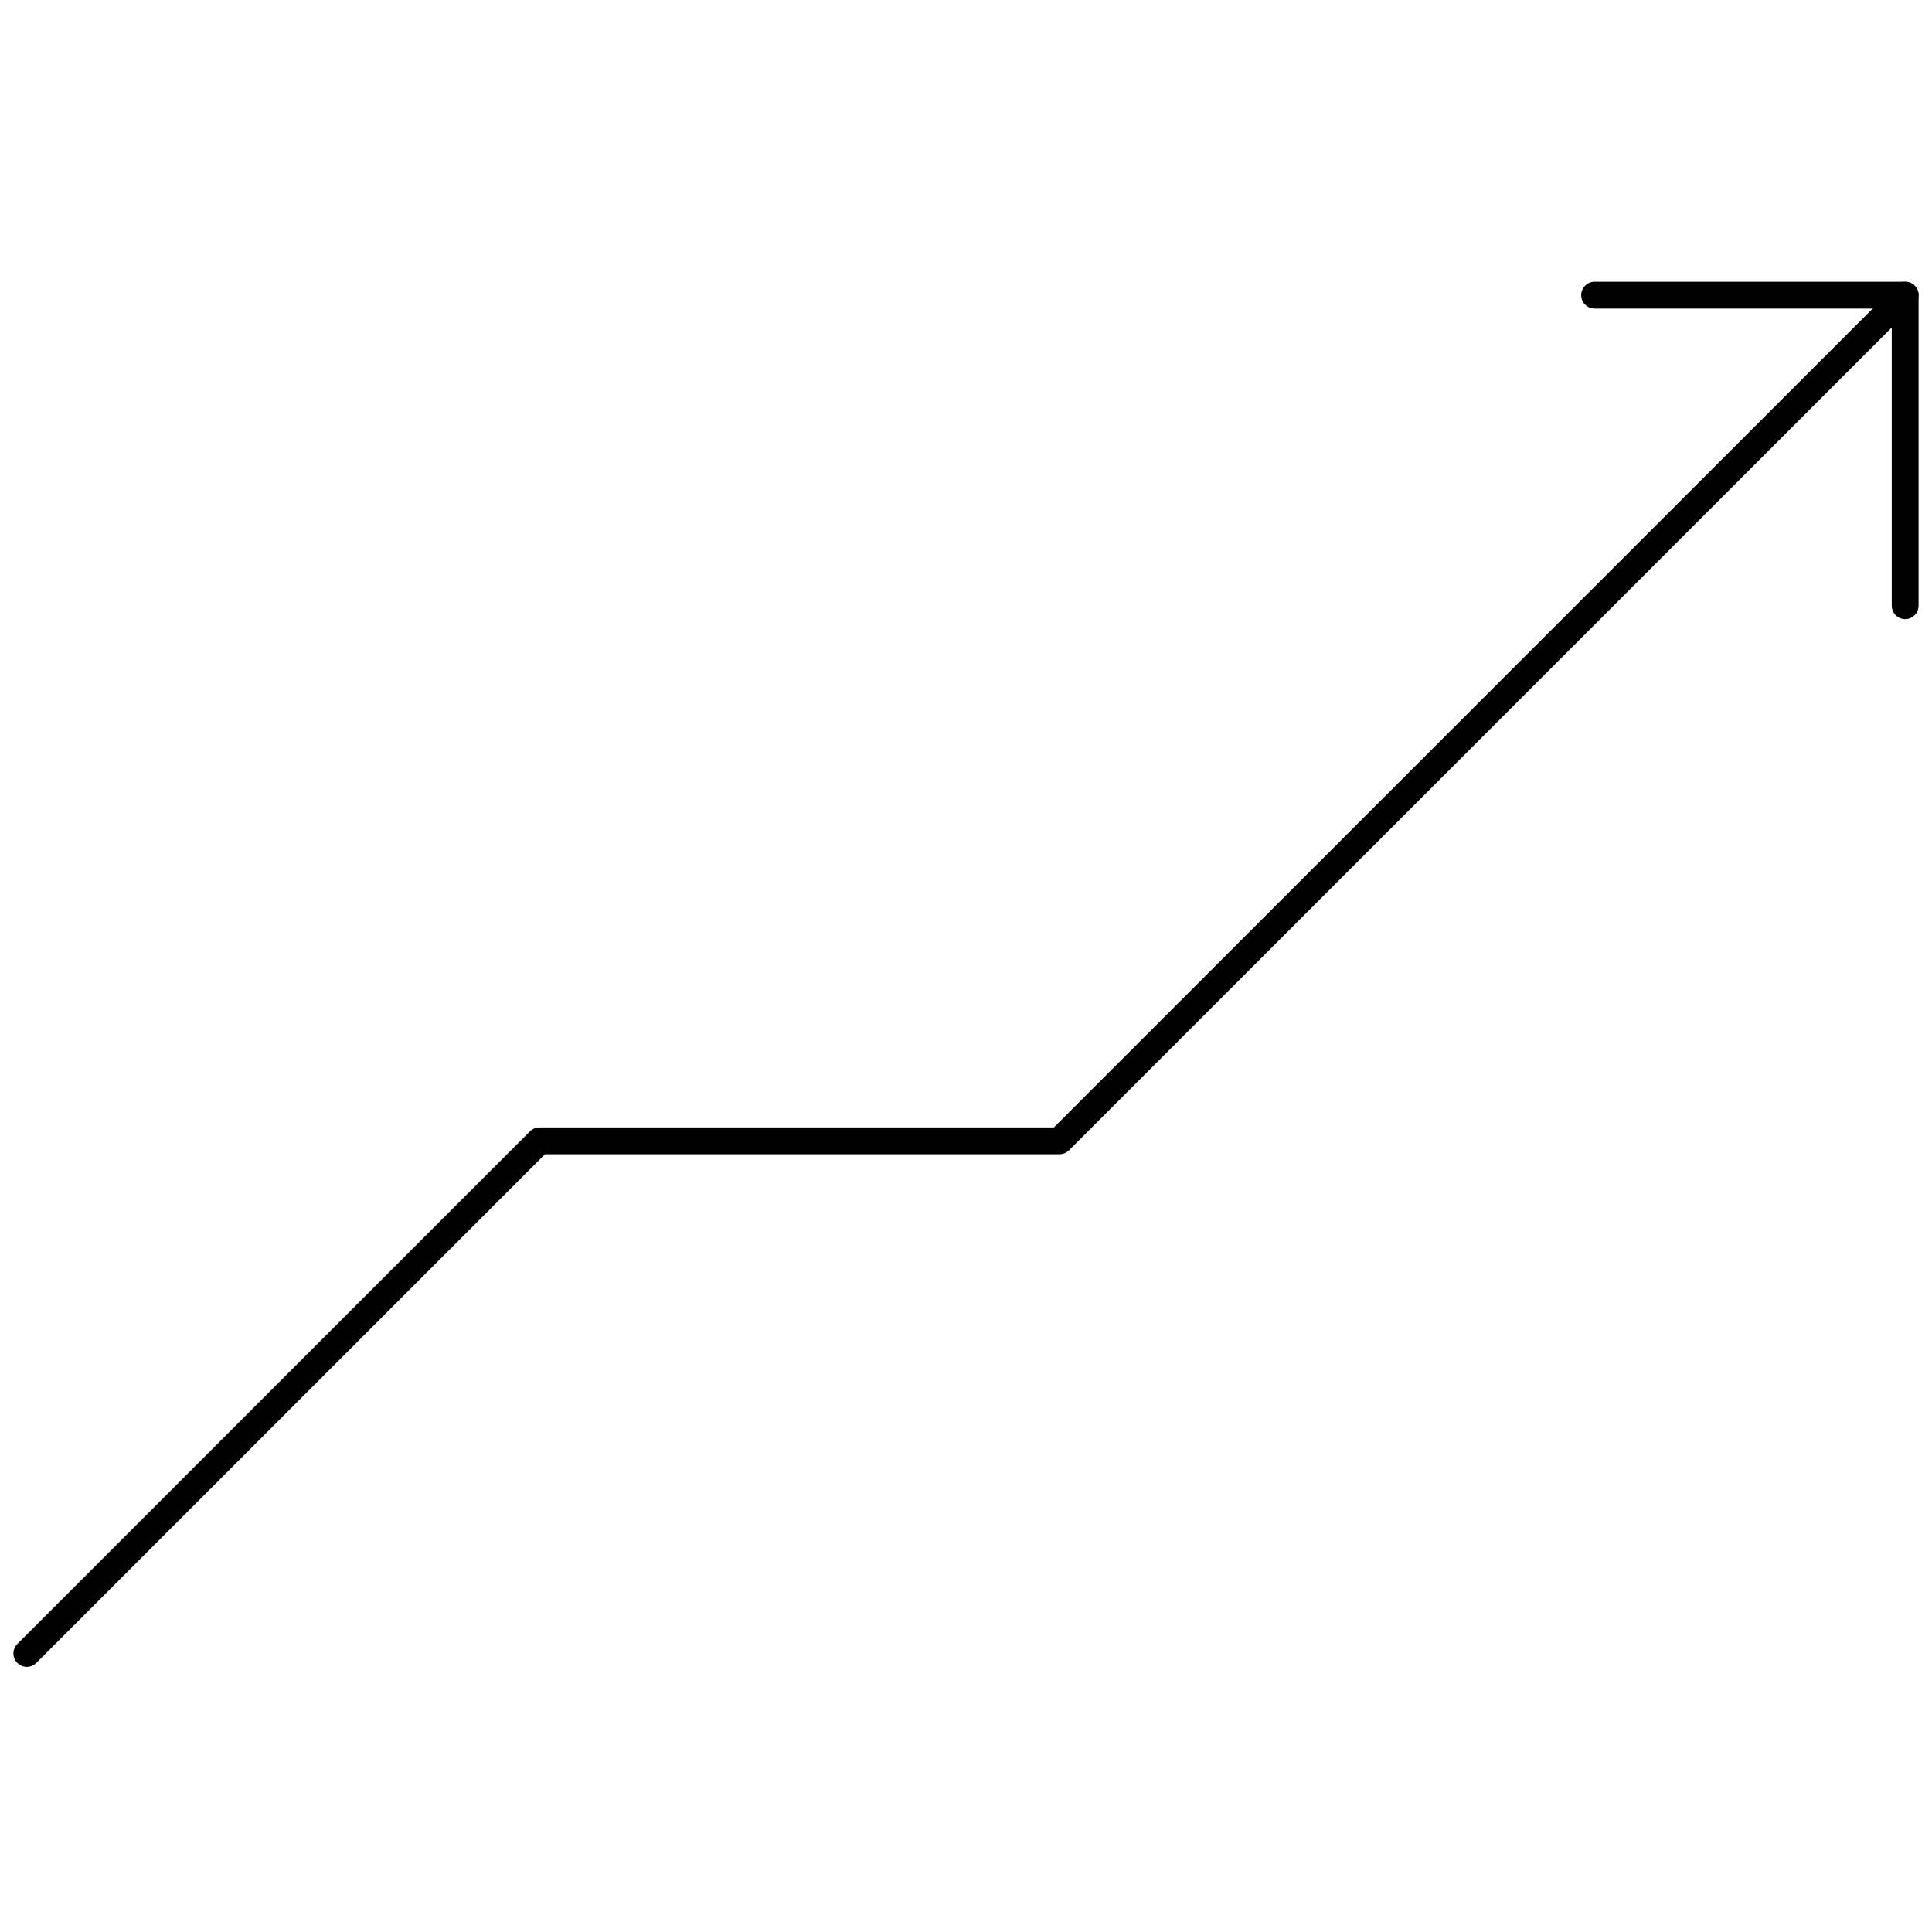 <svg width="72" height="72" viewBox="0 0 72 72" fill="none" xmlns="http://www.w3.org/2000/svg">
<path d="M1 61.618L20.102 42.516H39.484L71 11" stroke="black" stroke-linecap="round" stroke-linejoin="round"/>
<path d="M71 22.573V11H59.427" stroke="black" stroke-linecap="round" stroke-linejoin="round"/>
</svg>
